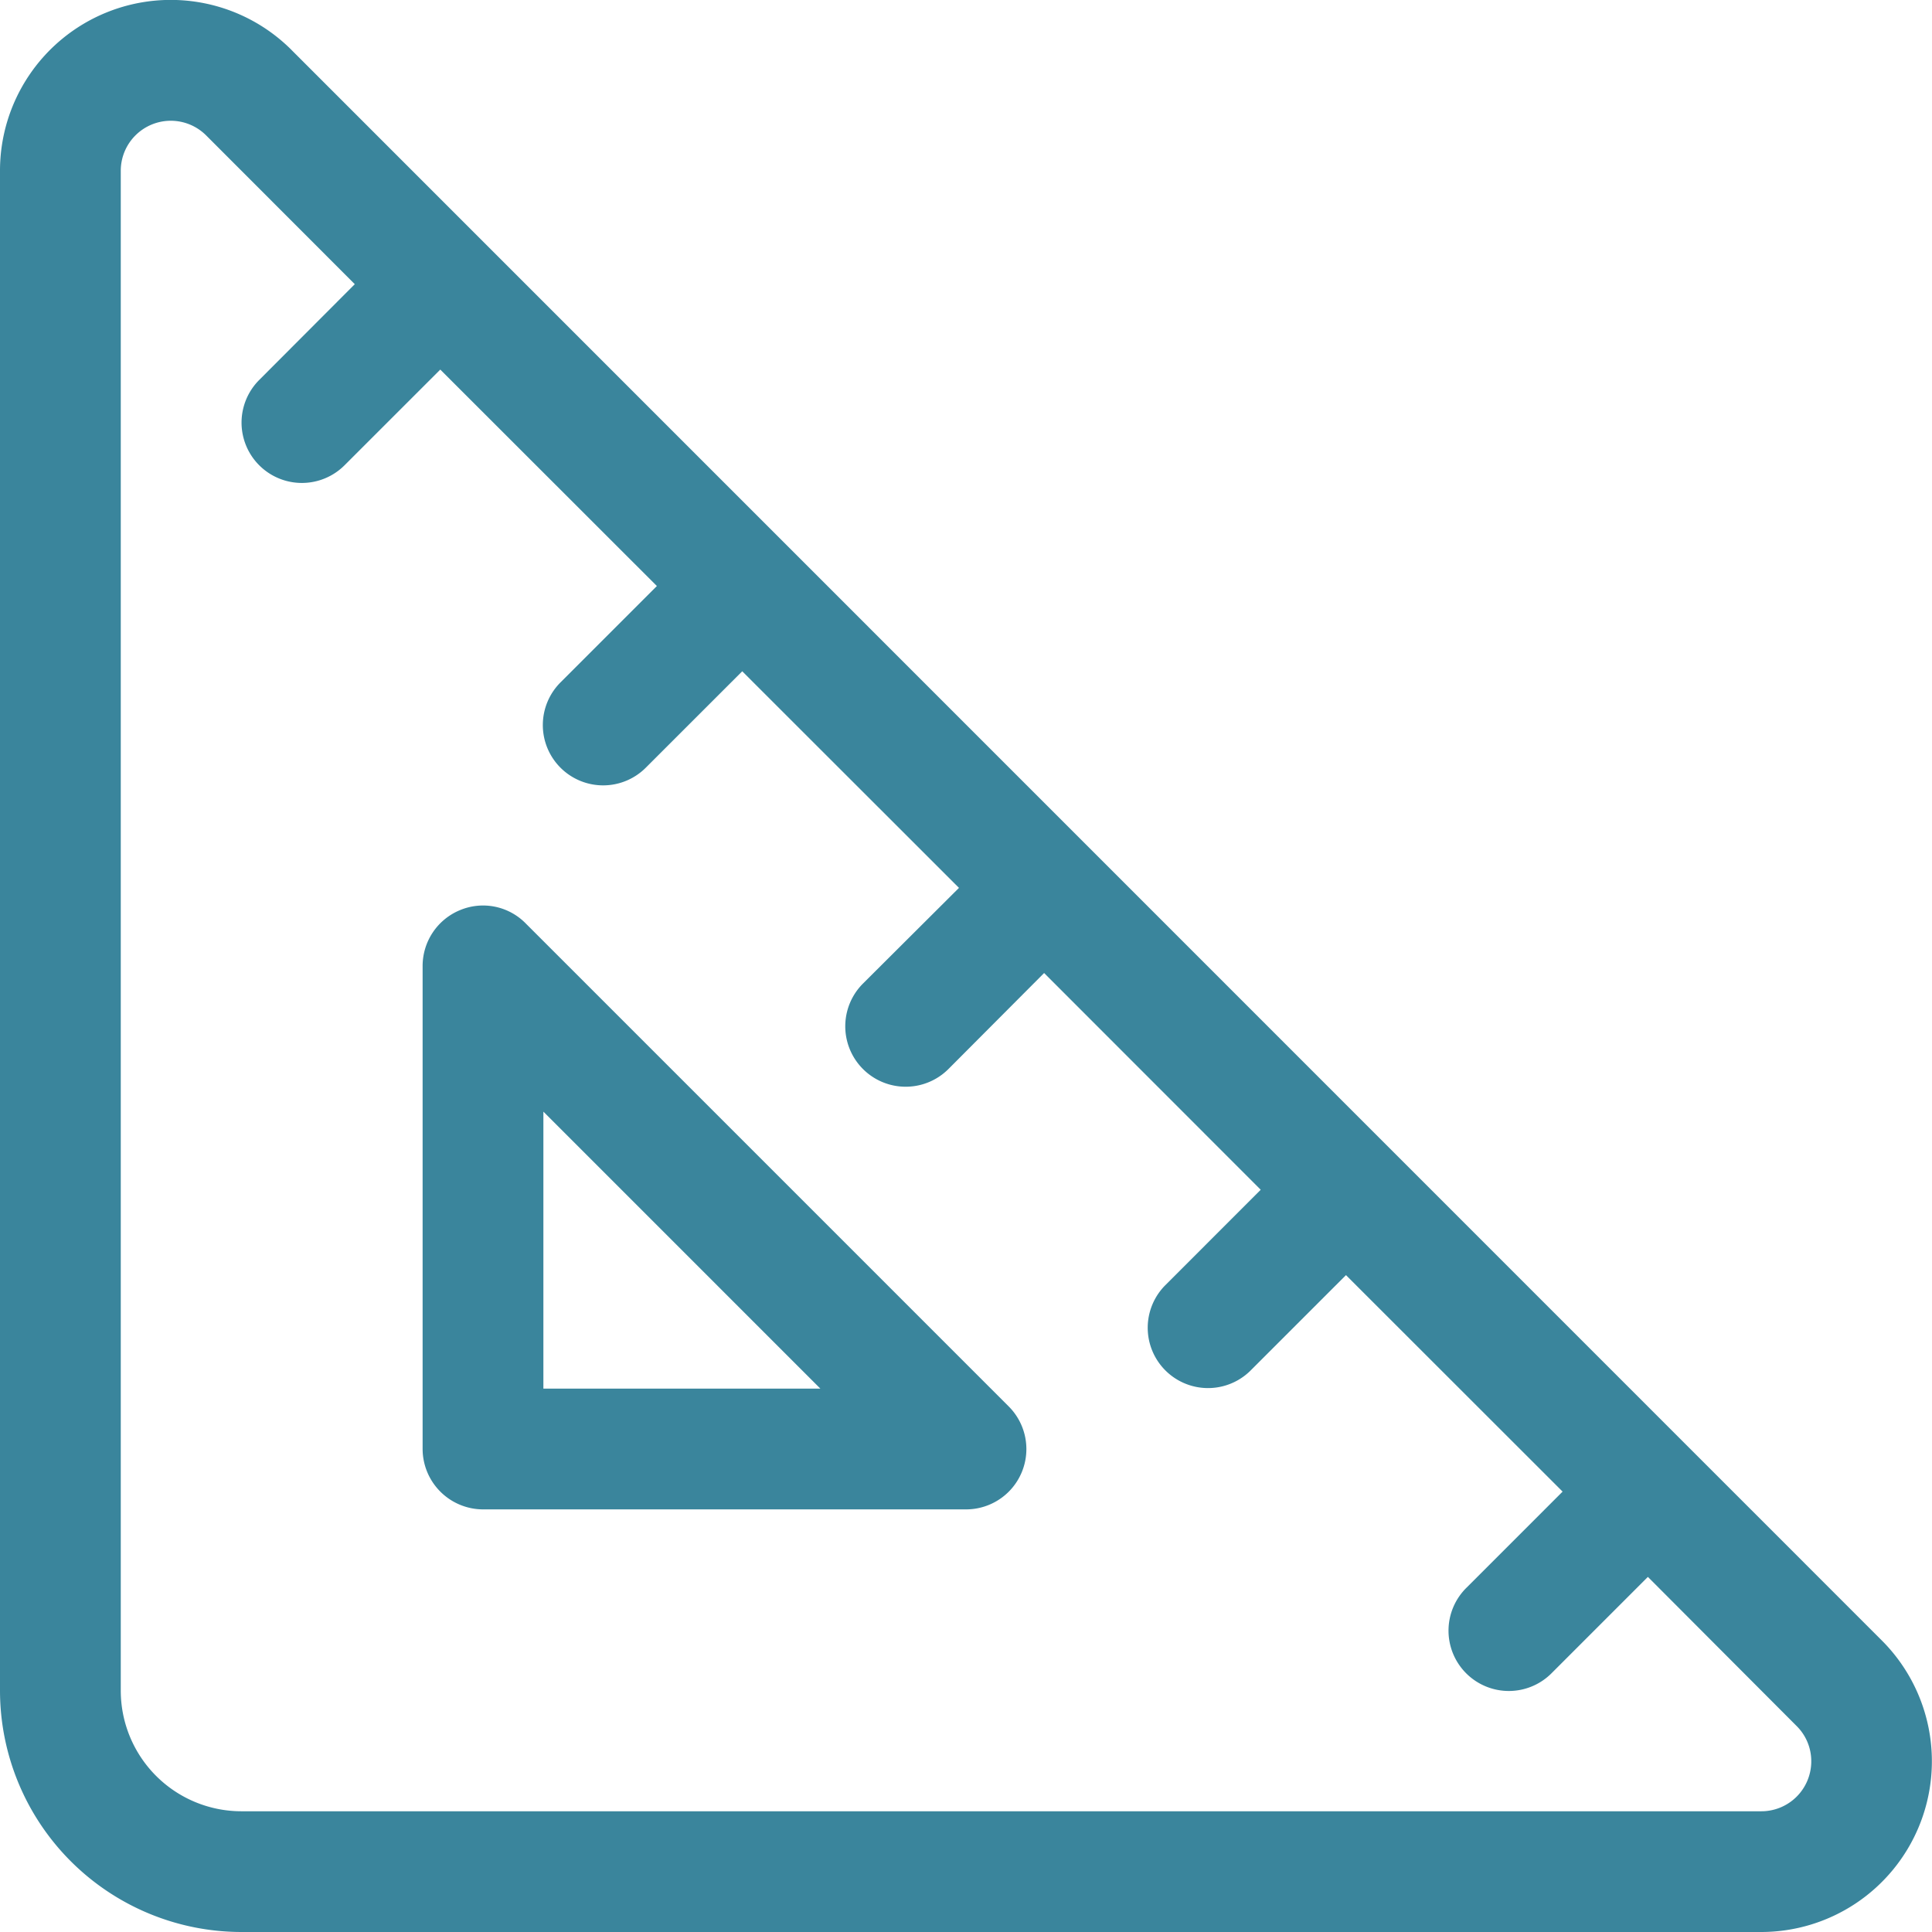 <svg xmlns="http://www.w3.org/2000/svg" width="55" height="55" viewBox="0 0 55 55">
  <path id="Path_103" data-name="Path 103" d="M13.095,25.91a1.7,1.7,0,0,1,1.869.376l13.75,13.75A1.717,1.717,0,0,1,27.5,42.969H13.75a1.724,1.724,0,0,1-1.719-1.719V27.5a1.72,1.72,0,0,1,1.063-1.59Zm2.374,5.736v7.885h7.885ZM8.3,1.424,53.571,46.7A4.861,4.861,0,0,1,50.134,55H6.875A6.878,6.878,0,0,1,0,48.125V4.861A4.861,4.861,0,0,1,8.3,1.423ZM3.438,4.862V48.125a3.436,3.436,0,0,0,3.438,3.438H50.134a1.421,1.421,0,0,0,1.429-1.429,1.407,1.407,0,0,0-.419-1l-4.232-4.243L44.183,47.62a1.717,1.717,0,1,1-2.428-2.428l2.729-2.729L38.317,36.3l-2.729,2.729A1.717,1.717,0,0,1,33.161,36.6L35.89,33.87,29.724,27.7,27,30.433A1.717,1.717,0,1,1,24.567,28L27.3,25.276,21.13,19.11,18.4,21.839a1.717,1.717,0,1,1-2.428-2.428L18.7,16.683l-6.166-6.162L9.809,13.245a1.717,1.717,0,0,1-2.43-2.428L10.1,8.09,5.868,3.854A1.424,1.424,0,0,0,3.438,4.862Z" fill="#3a859c"/>
</svg>
